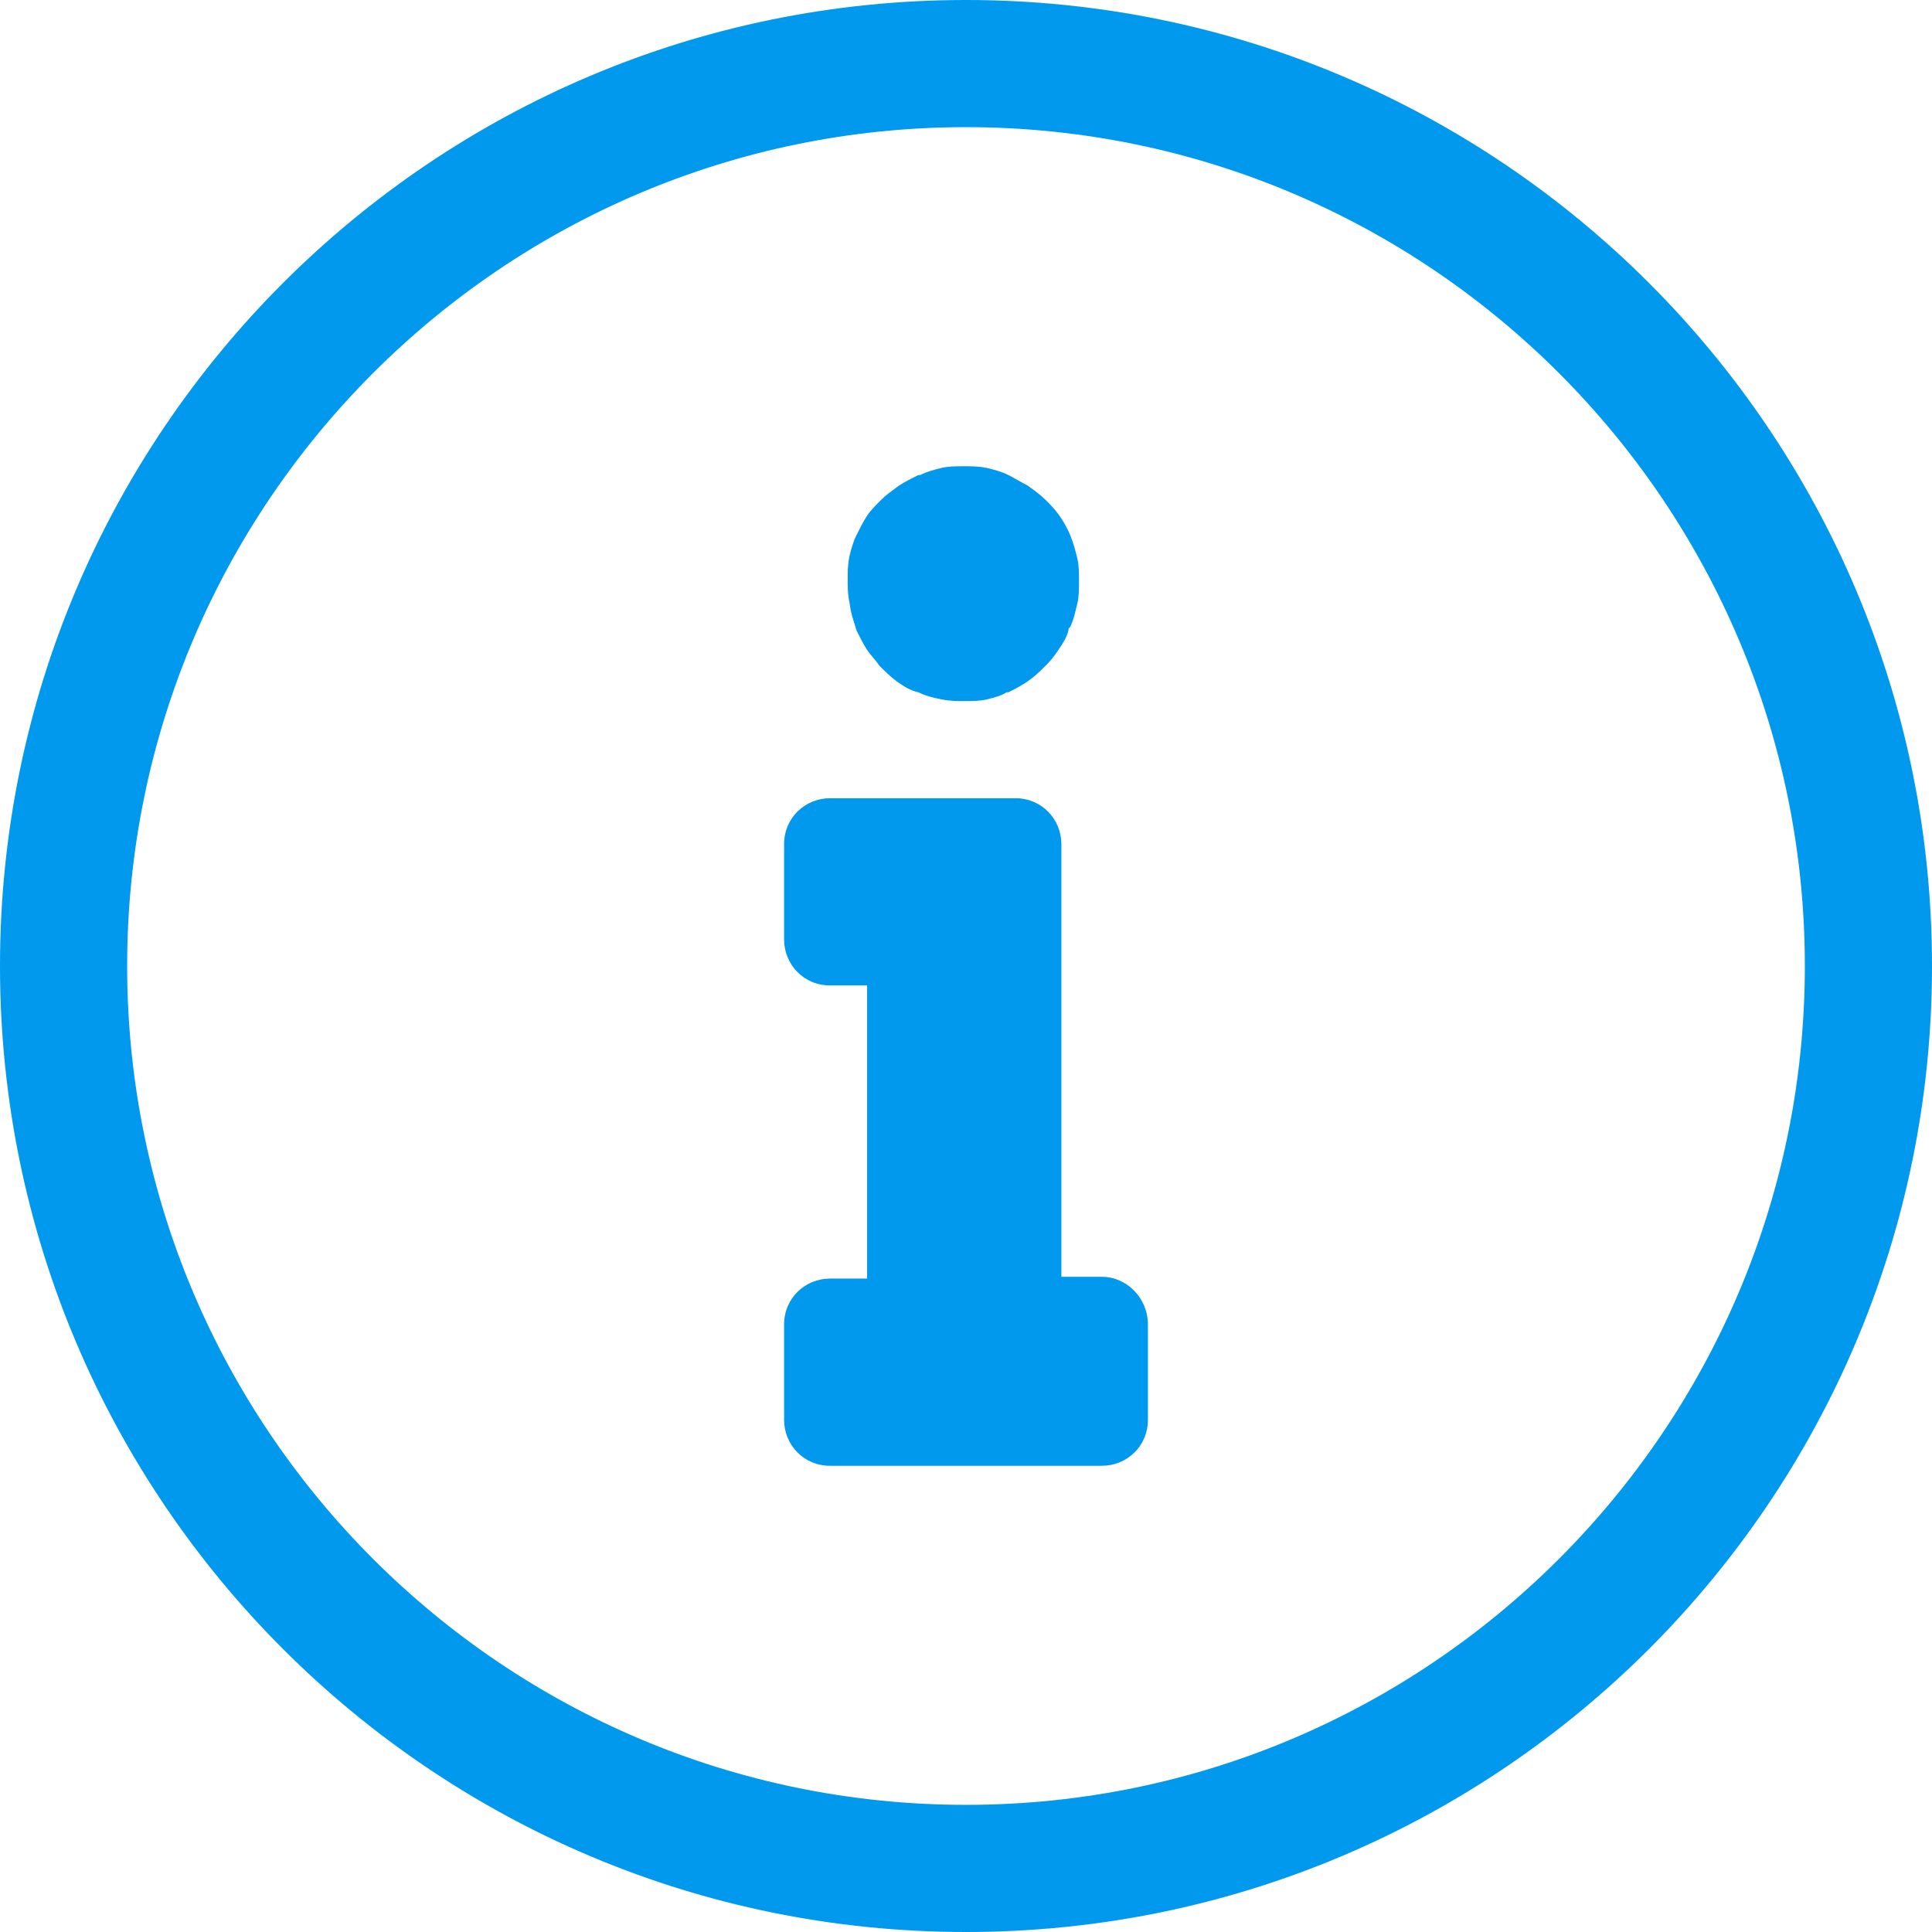 <svg width="20" height="20" xmlns="http://www.w3.org/2000/svg" viewBox="0 0 437.6 437.6"><g fill="#0099ED"><path d="M194 142.8c.8 1.6 1.6 3.2 2.4 4.4.8 1.2 2 2.4 2.8 3.6 1.2 1.2 2.4 2.4 4 3.6 1.2.8 2.8 2 4.8 2.4 1.6.8 3.2 1.2 5.2 1.6 2 .4 3.6.4 5.2.4s3.6 0 5.2-.4 3.2-.8 4.4-1.6h.4c1.6-.8 3.2-1.6 4.8-2.8 1.2-.8 2.4-2 3.6-3.2l.4-.4c1.2-1.2 2-2.4 2.8-3.6s1.6-2.4 2-4c0-.4 0-.4.4-.8.8-1.6 1.2-3.6 1.6-5.2.4-1.6.4-3.6.4-5.2s0-3.6-.4-5.2-.8-3.2-1.6-5.2c-1.2-2.8-2.8-5.2-4.8-7.2l-.8-.8c-1.2-1.2-2.4-2-4-3.2-1.6-.8-2.8-1.6-4.4-2.4-1.6-.8-3.2-1.2-4.8-1.6-2-.4-3.6-.4-5.2-.4s-3.6 0-5.2.4-3.2.8-4.8 1.6h-.4c-1.6.8-3.2 1.6-4.4 2.4-1.6 1.2-2.8 2-4 3.2-1.2 1.2-2.4 2.4-3.2 3.6-.8 1.2-1.6 2.8-2.4 4.4-.8 1.6-1.2 3.2-1.6 4.8-.4 2-.4 3.6-.4 5.2s0 3.6.4 5.2c.4 3.2 1.2 4.8 1.6 6.4zM249.6 289.2h-9.2v-98c0-5.6-4.4-10.4-10.4-10.4h-42c-5.6 0-10.4 4.4-10.4 10.4v21.6c0 5.6 4.4 10.4 10.4 10.4h8.4v66.4H188c-5.6 0-10.4 4.4-10.4 10.4v21.6c0 5.6 4.4 10.4 10.4 10.4h61.6c5.6 0 10.4-4.4 10.4-10.4V300c0-6-4.8-10.8-10.4-10.8z"/><path d="M218.8 0C98 0 0 98 0 218.8s98 218.8 218.8 218.8 218.8-98 218.8-218.8S339.6 0 218.8 0zm0 408.8c-104.8 0-190-85.2-190-190s85.2-190 190-190 190 85.2 190 190-85.2 190-190 190z"/></g></svg>